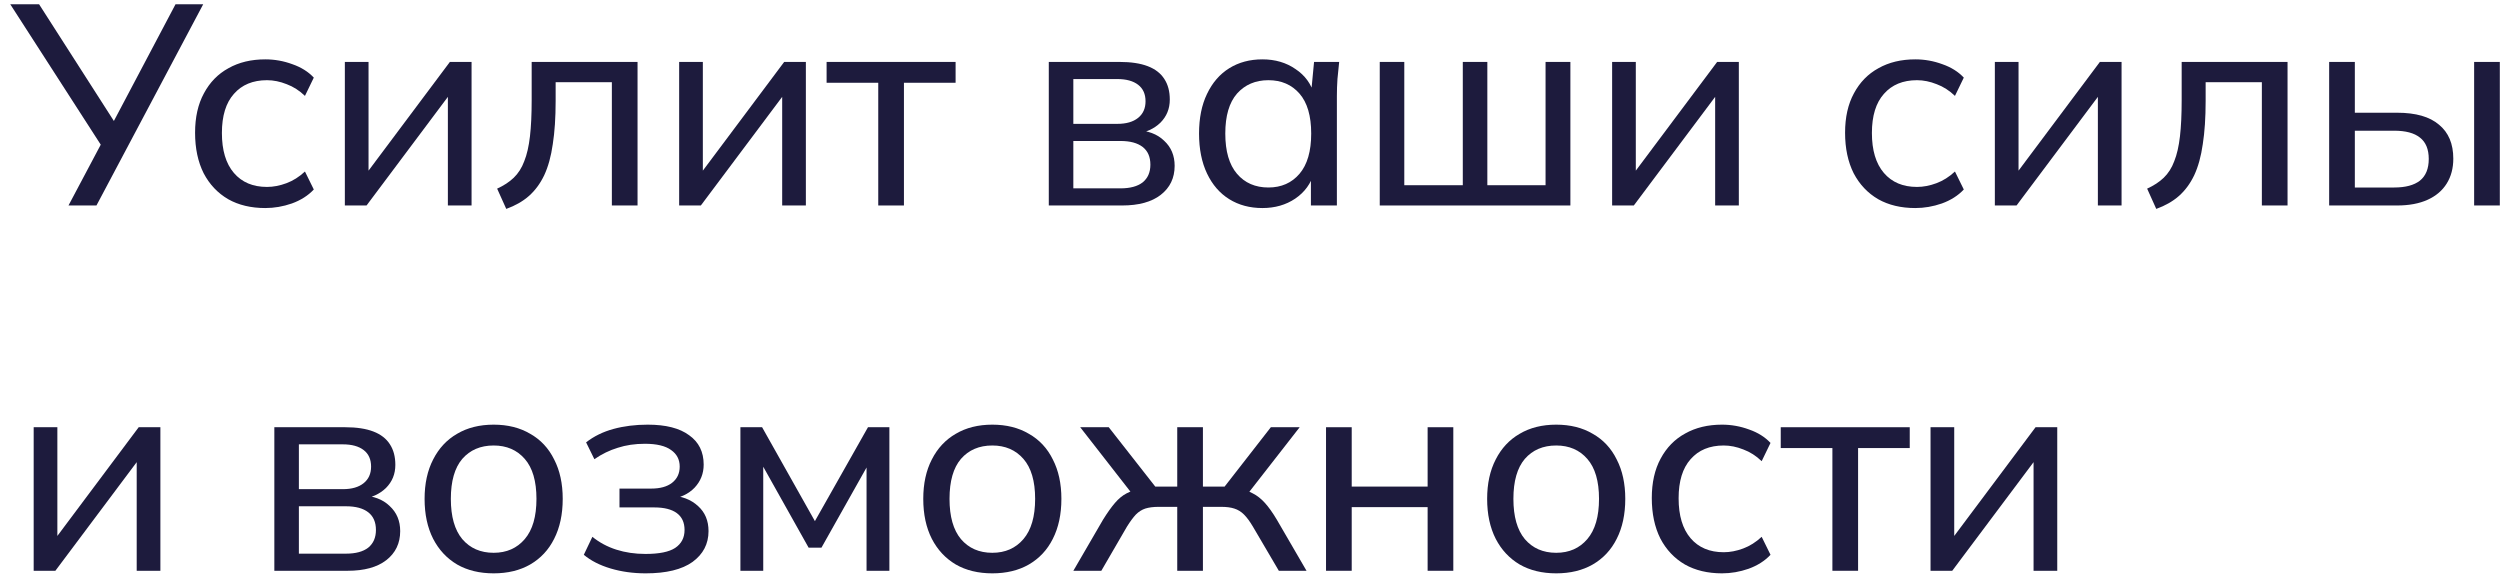 <?xml version="1.0" encoding="UTF-8"?> <svg xmlns="http://www.w3.org/2000/svg" width="219" height="51" viewBox="0 0 219 51" fill="none"><path d="M6 18L9.05 12.25L9.1 13.1L0.9 0.375H3.425L10.25 11.025H9.75L15.375 0.375H17.8L8.45 18H6Z" fill="#1D1B3D"></path><path d="M23.239 18.225C21.989 18.225 20.905 17.967 19.989 17.45C19.072 16.917 18.355 16.158 17.839 15.175C17.339 14.175 17.089 12.992 17.089 11.625C17.089 10.275 17.347 9.125 17.864 8.175C18.381 7.208 19.097 6.475 20.014 5.975C20.93 5.458 22.006 5.2 23.239 5.2C24.055 5.2 24.847 5.342 25.614 5.625C26.381 5.892 27.006 6.283 27.489 6.8L26.714 8.4C26.23 7.933 25.697 7.592 25.114 7.375C24.53 7.142 23.956 7.025 23.389 7.025C22.155 7.025 21.189 7.425 20.489 8.225C19.789 9.008 19.439 10.15 19.439 11.65C19.439 13.167 19.789 14.333 20.489 15.15C21.189 15.967 22.155 16.375 23.389 16.375C23.939 16.375 24.506 16.267 25.089 16.05C25.672 15.833 26.214 15.492 26.714 15.025L27.489 16.6C26.989 17.133 26.347 17.542 25.564 17.825C24.797 18.092 24.022 18.225 23.239 18.225Z" fill="#1D1B3D"></path><path d="M30.209 18V5.425H32.284V15.85H31.609L39.409 5.425H41.309V18H39.234V7.55H39.934L32.109 18H30.209Z" fill="#1D1B3D"></path><path d="M44.349 18.3L43.549 16.525C44.133 16.258 44.616 15.942 44.999 15.575C45.399 15.192 45.708 14.708 45.924 14.125C46.158 13.542 46.324 12.817 46.424 11.95C46.524 11.083 46.574 10.033 46.574 8.8V5.425H55.849V18H53.599V7.2H48.674V8.85C48.674 10.3 48.591 11.558 48.424 12.625C48.274 13.692 48.024 14.6 47.674 15.35C47.324 16.083 46.874 16.692 46.324 17.175C45.791 17.642 45.133 18.017 44.349 18.3Z" fill="#1D1B3D"></path><path d="M59.494 18V5.425H61.569V15.85H60.894L68.694 5.425H70.594V18H68.519V7.55H69.219L61.394 18H59.494Z" fill="#1D1B3D"></path><path d="M76.935 18V7.25H72.41V5.425H83.71V7.25H79.185V18H76.935Z" fill="#1D1B3D"></path><path d="M91.874 18V5.425H98.074C99.074 5.425 99.899 5.55 100.549 5.8C101.199 6.05 101.683 6.425 101.999 6.925C102.316 7.408 102.474 8.008 102.474 8.725C102.474 9.525 102.199 10.2 101.649 10.75C101.099 11.283 100.383 11.608 99.499 11.725V11.4C100.549 11.433 101.374 11.742 101.974 12.325C102.591 12.892 102.899 13.625 102.899 14.525C102.899 15.592 102.491 16.442 101.674 17.075C100.874 17.692 99.749 18 98.299 18H91.874ZM94.024 16.5H98.149C98.999 16.5 99.649 16.325 100.099 15.975C100.549 15.608 100.774 15.092 100.774 14.425C100.774 13.742 100.549 13.225 100.099 12.875C99.649 12.525 98.999 12.35 98.149 12.35H94.024V16.5ZM94.024 10.85H97.874C98.658 10.85 99.266 10.675 99.699 10.325C100.133 9.975 100.349 9.492 100.349 8.875C100.349 8.242 100.133 7.758 99.699 7.425C99.266 7.092 98.658 6.925 97.874 6.925H94.024V10.85Z" fill="#1D1B3D"></path><path d="M110.586 18.225C109.486 18.225 108.519 17.967 107.686 17.45C106.853 16.933 106.203 16.183 105.736 15.2C105.269 14.217 105.036 13.05 105.036 11.7C105.036 10.35 105.269 9.192 105.736 8.225C106.203 7.242 106.853 6.492 107.686 5.975C108.519 5.458 109.486 5.2 110.586 5.2C111.703 5.2 112.669 5.483 113.486 6.05C114.319 6.6 114.869 7.358 115.136 8.325H114.836L115.111 5.425H117.311C117.261 5.925 117.211 6.425 117.161 6.925C117.128 7.425 117.111 7.917 117.111 8.4V18H114.836V15.125H115.111C114.844 16.075 114.294 16.833 113.461 17.4C112.644 17.95 111.686 18.225 110.586 18.225ZM111.111 16.425C112.244 16.425 113.153 16.025 113.836 15.225C114.519 14.425 114.861 13.25 114.861 11.7C114.861 10.15 114.519 8.983 113.836 8.2C113.153 7.417 112.244 7.025 111.111 7.025C109.978 7.025 109.061 7.417 108.361 8.2C107.678 8.983 107.336 10.15 107.336 11.7C107.336 13.25 107.678 14.425 108.361 15.225C109.044 16.025 109.961 16.425 111.111 16.425Z" fill="#1D1B3D"></path><path d="M120.866 18V5.425H123.016V16.225H128.141V5.425H130.291V16.225H135.391V5.425H137.566V18H120.866Z" fill="#1D1B3D"></path><path d="M141.222 18V5.425H143.297V15.85H142.622L150.422 5.425H152.322V18H150.247V7.55H150.947L143.122 18H141.222Z" fill="#1D1B3D"></path><path d="M167.779 18.225C166.529 18.225 165.446 17.967 164.529 17.45C163.612 16.917 162.896 16.158 162.379 15.175C161.879 14.175 161.629 12.992 161.629 11.625C161.629 10.275 161.887 9.125 162.404 8.175C162.921 7.208 163.637 6.475 164.554 5.975C165.471 5.458 166.546 5.2 167.779 5.2C168.596 5.2 169.387 5.342 170.154 5.625C170.921 5.892 171.546 6.283 172.029 6.8L171.254 8.4C170.771 7.933 170.237 7.592 169.654 7.375C169.071 7.142 168.496 7.025 167.929 7.025C166.696 7.025 165.729 7.425 165.029 8.225C164.329 9.008 163.979 10.15 163.979 11.65C163.979 13.167 164.329 14.333 165.029 15.15C165.729 15.967 166.696 16.375 167.929 16.375C168.479 16.375 169.046 16.267 169.629 16.05C170.212 15.833 170.754 15.492 171.254 15.025L172.029 16.6C171.529 17.133 170.887 17.542 170.104 17.825C169.337 18.092 168.562 18.225 167.779 18.225Z" fill="#1D1B3D"></path><path d="M174.749 18V5.425H176.824V15.85H176.149L183.949 5.425H185.849V18H183.774V7.55H184.474L176.649 18H174.749Z" fill="#1D1B3D"></path><path d="M188.889 18.3L188.089 16.525C188.673 16.258 189.156 15.942 189.539 15.575C189.939 15.192 190.248 14.708 190.464 14.125C190.698 13.542 190.864 12.817 190.964 11.95C191.064 11.083 191.114 10.033 191.114 8.8V5.425H200.389V18H198.139V7.2H193.214V8.85C193.214 10.3 193.131 11.558 192.964 12.625C192.814 13.692 192.564 14.6 192.214 15.35C191.864 16.083 191.414 16.692 190.864 17.175C190.331 17.642 189.673 18.017 188.889 18.3Z" fill="#1D1B3D"></path><path d="M204.034 18V5.425H206.284V9.875H209.984C211.618 9.875 212.843 10.225 213.659 10.925C214.493 11.608 214.909 12.6 214.909 13.9C214.909 14.733 214.718 15.458 214.334 16.075C213.951 16.692 213.393 17.167 212.659 17.5C211.926 17.833 211.034 18 209.984 18H204.034ZM206.284 16.425H209.734C210.718 16.425 211.468 16.225 211.984 15.825C212.501 15.408 212.759 14.775 212.759 13.925C212.759 13.075 212.501 12.45 211.984 12.05C211.484 11.65 210.734 11.45 209.734 11.45H206.284V16.425ZM216.734 18V5.425H218.984V18H216.734Z" fill="#1D1B3D"></path><path d="M2.95 50V37.425H5.025V47.85H4.35L12.15 37.425H14.05V50H11.975V39.55H12.675L4.85 50H2.95Z" fill="#1D1B3D"></path><path d="M24.032 50V37.425H30.232C31.232 37.425 32.057 37.55 32.707 37.8C33.357 38.05 33.841 38.425 34.157 38.925C34.474 39.408 34.632 40.008 34.632 40.725C34.632 41.525 34.357 42.2 33.807 42.75C33.257 43.283 32.541 43.608 31.657 43.725V43.4C32.707 43.433 33.532 43.742 34.132 44.325C34.749 44.892 35.057 45.625 35.057 46.525C35.057 47.592 34.649 48.442 33.832 49.075C33.032 49.692 31.907 50 30.457 50H24.032ZM26.182 48.5H30.307C31.157 48.5 31.807 48.325 32.257 47.975C32.707 47.608 32.932 47.092 32.932 46.425C32.932 45.742 32.707 45.225 32.257 44.875C31.807 44.525 31.157 44.35 30.307 44.35H26.182V48.5ZM26.182 42.85H30.032C30.816 42.85 31.424 42.675 31.857 42.325C32.291 41.975 32.507 41.492 32.507 40.875C32.507 40.242 32.291 39.758 31.857 39.425C31.424 39.092 30.816 38.925 30.032 38.925H26.182V42.85Z" fill="#1D1B3D"></path><path d="M43.244 50.225C42.011 50.225 40.944 49.967 40.044 49.45C39.144 48.917 38.444 48.167 37.944 47.2C37.444 46.217 37.194 45.05 37.194 43.7C37.194 42.367 37.444 41.217 37.944 40.25C38.444 39.267 39.144 38.517 40.044 38C40.944 37.467 42.011 37.2 43.244 37.2C44.478 37.2 45.544 37.467 46.444 38C47.361 38.517 48.061 39.267 48.544 40.25C49.044 41.217 49.294 42.367 49.294 43.7C49.294 45.05 49.044 46.217 48.544 47.2C48.061 48.167 47.361 48.917 46.444 49.45C45.544 49.967 44.478 50.225 43.244 50.225ZM43.244 48.425C44.378 48.425 45.286 48.025 45.969 47.225C46.653 46.425 46.994 45.25 46.994 43.7C46.994 42.15 46.653 40.983 45.969 40.2C45.286 39.417 44.378 39.025 43.244 39.025C42.094 39.025 41.178 39.417 40.494 40.2C39.828 40.983 39.494 42.15 39.494 43.7C39.494 45.25 39.828 46.425 40.494 47.225C41.178 48.025 42.094 48.425 43.244 48.425Z" fill="#1D1B3D"></path><path d="M56.567 50.225C55.467 50.225 54.442 50.083 53.492 49.8C52.542 49.517 51.759 49.117 51.142 48.6L51.892 47.025C52.509 47.525 53.209 47.9 53.992 48.15C54.776 48.4 55.626 48.525 56.542 48.525C57.742 48.525 58.609 48.35 59.142 48C59.692 47.633 59.967 47.108 59.967 46.425C59.967 45.775 59.742 45.283 59.292 44.95C58.842 44.617 58.184 44.45 57.317 44.45H54.267V42.8H57.042C57.825 42.8 58.434 42.633 58.867 42.3C59.317 41.95 59.542 41.475 59.542 40.875C59.542 40.258 59.292 39.775 58.792 39.425C58.292 39.058 57.526 38.875 56.492 38.875C55.626 38.875 54.834 38.992 54.117 39.225C53.401 39.442 52.717 39.775 52.067 40.225L51.342 38.75C52.026 38.217 52.825 37.825 53.742 37.575C54.659 37.325 55.659 37.2 56.742 37.2C58.325 37.2 59.534 37.508 60.367 38.125C61.217 38.725 61.642 39.583 61.642 40.7C61.642 41.483 61.376 42.158 60.842 42.725C60.309 43.275 59.6 43.608 58.717 43.725V43.4C59.717 43.45 60.526 43.758 61.142 44.325C61.759 44.875 62.067 45.608 62.067 46.525C62.067 47.642 61.6 48.542 60.667 49.225C59.734 49.892 58.367 50.225 56.567 50.225Z" fill="#1D1B3D"></path><path d="M64.86 50V37.425H66.76L71.385 45.65L76.035 37.425H77.91V50H75.91V39.975H76.46L71.96 47.975H70.835L66.335 39.95H66.86V50H64.86Z" fill="#1D1B3D"></path><path d="M86.928 50.225C85.695 50.225 84.628 49.967 83.728 49.45C82.828 48.917 82.128 48.167 81.628 47.2C81.128 46.217 80.878 45.05 80.878 43.7C80.878 42.367 81.128 41.217 81.628 40.25C82.128 39.267 82.828 38.517 83.728 38C84.628 37.467 85.695 37.2 86.928 37.2C88.161 37.2 89.228 37.467 90.128 38C91.045 38.517 91.745 39.267 92.228 40.25C92.728 41.217 92.978 42.367 92.978 43.7C92.978 45.05 92.728 46.217 92.228 47.2C91.745 48.167 91.045 48.917 90.128 49.45C89.228 49.967 88.161 50.225 86.928 50.225ZM86.928 48.425C88.061 48.425 88.97 48.025 89.653 47.225C90.336 46.425 90.678 45.25 90.678 43.7C90.678 42.15 90.336 40.983 89.653 40.2C88.97 39.417 88.061 39.025 86.928 39.025C85.778 39.025 84.861 39.417 84.178 40.2C83.511 40.983 83.178 42.15 83.178 43.7C83.178 45.25 83.511 46.425 84.178 47.225C84.861 48.025 85.778 48.425 86.928 48.425Z" fill="#1D1B3D"></path><path d="M94.026 50L96.626 45.525C97.009 44.908 97.359 44.417 97.676 44.05C97.992 43.683 98.326 43.408 98.676 43.225C99.042 43.025 99.468 42.9 99.951 42.85L99.401 43.55L94.626 37.425H97.126L101.201 42.625H103.126V37.425H105.376V42.625H107.276L111.326 37.425H113.851L109.076 43.55L108.501 42.85C108.984 42.9 109.401 43.025 109.751 43.225C110.117 43.408 110.467 43.683 110.801 44.05C111.134 44.417 111.484 44.908 111.851 45.525L114.451 50H112.026L109.751 46.125C109.484 45.675 109.226 45.325 108.976 45.075C108.726 44.825 108.442 44.65 108.126 44.55C107.826 44.45 107.442 44.4 106.976 44.4H105.376V50H103.126V44.4H101.501C101.034 44.4 100.642 44.45 100.326 44.55C100.026 44.65 99.751 44.825 99.501 45.075C99.267 45.325 99.009 45.675 98.726 46.125L96.476 50H94.026Z" fill="#1D1B3D"></path><path d="M116.16 50V37.425H118.41V42.625H125.06V37.425H127.31V50H125.06V44.425H118.41V50H116.16Z" fill="#1D1B3D"></path><path d="M136.324 50.225C135.091 50.225 134.024 49.967 133.124 49.45C132.224 48.917 131.524 48.167 131.024 47.2C130.524 46.217 130.274 45.05 130.274 43.7C130.274 42.367 130.524 41.217 131.024 40.25C131.524 39.267 132.224 38.517 133.124 38C134.024 37.467 135.091 37.2 136.324 37.2C137.558 37.2 138.624 37.467 139.524 38C140.441 38.517 141.141 39.267 141.624 40.25C142.124 41.217 142.374 42.367 142.374 43.7C142.374 45.05 142.124 46.217 141.624 47.2C141.141 48.167 140.441 48.917 139.524 49.45C138.624 49.967 137.558 50.225 136.324 50.225ZM136.324 48.425C137.458 48.425 138.366 48.025 139.049 47.225C139.733 46.425 140.074 45.25 140.074 43.7C140.074 42.15 139.733 40.983 139.049 40.2C138.366 39.417 137.458 39.025 136.324 39.025C135.174 39.025 134.258 39.417 133.574 40.2C132.908 40.983 132.574 42.15 132.574 43.7C132.574 45.25 132.908 46.425 133.574 47.225C134.258 48.025 135.174 48.425 136.324 48.425Z" fill="#1D1B3D"></path><path d="M150.847 50.225C149.597 50.225 148.514 49.967 147.597 49.45C146.681 48.917 145.964 48.158 145.447 47.175C144.947 46.175 144.697 44.992 144.697 43.625C144.697 42.275 144.956 41.125 145.472 40.175C145.989 39.208 146.706 38.475 147.622 37.975C148.539 37.458 149.614 37.2 150.847 37.2C151.664 37.2 152.456 37.342 153.222 37.625C153.989 37.892 154.614 38.283 155.097 38.8L154.322 40.4C153.839 39.933 153.306 39.592 152.722 39.375C152.139 39.142 151.564 39.025 150.997 39.025C149.764 39.025 148.797 39.425 148.097 40.225C147.397 41.008 147.047 42.15 147.047 43.65C147.047 45.167 147.397 46.333 148.097 47.15C148.797 47.967 149.764 48.375 150.997 48.375C151.547 48.375 152.114 48.267 152.697 48.05C153.281 47.833 153.822 47.492 154.322 47.025L155.097 48.6C154.597 49.133 153.956 49.542 153.172 49.825C152.406 50.092 151.631 50.225 150.847 50.225Z" fill="#1D1B3D"></path><path d="M160.518 50V39.25H155.993V37.425H167.293V39.25H162.768V50H160.518Z" fill="#1D1B3D"></path><path d="M169.115 50V37.425H171.19V47.85H170.515L178.315 37.425H180.215V50H178.14V39.55H178.84L171.015 50H169.115Z" fill="#1D1B3D"></path></svg> 